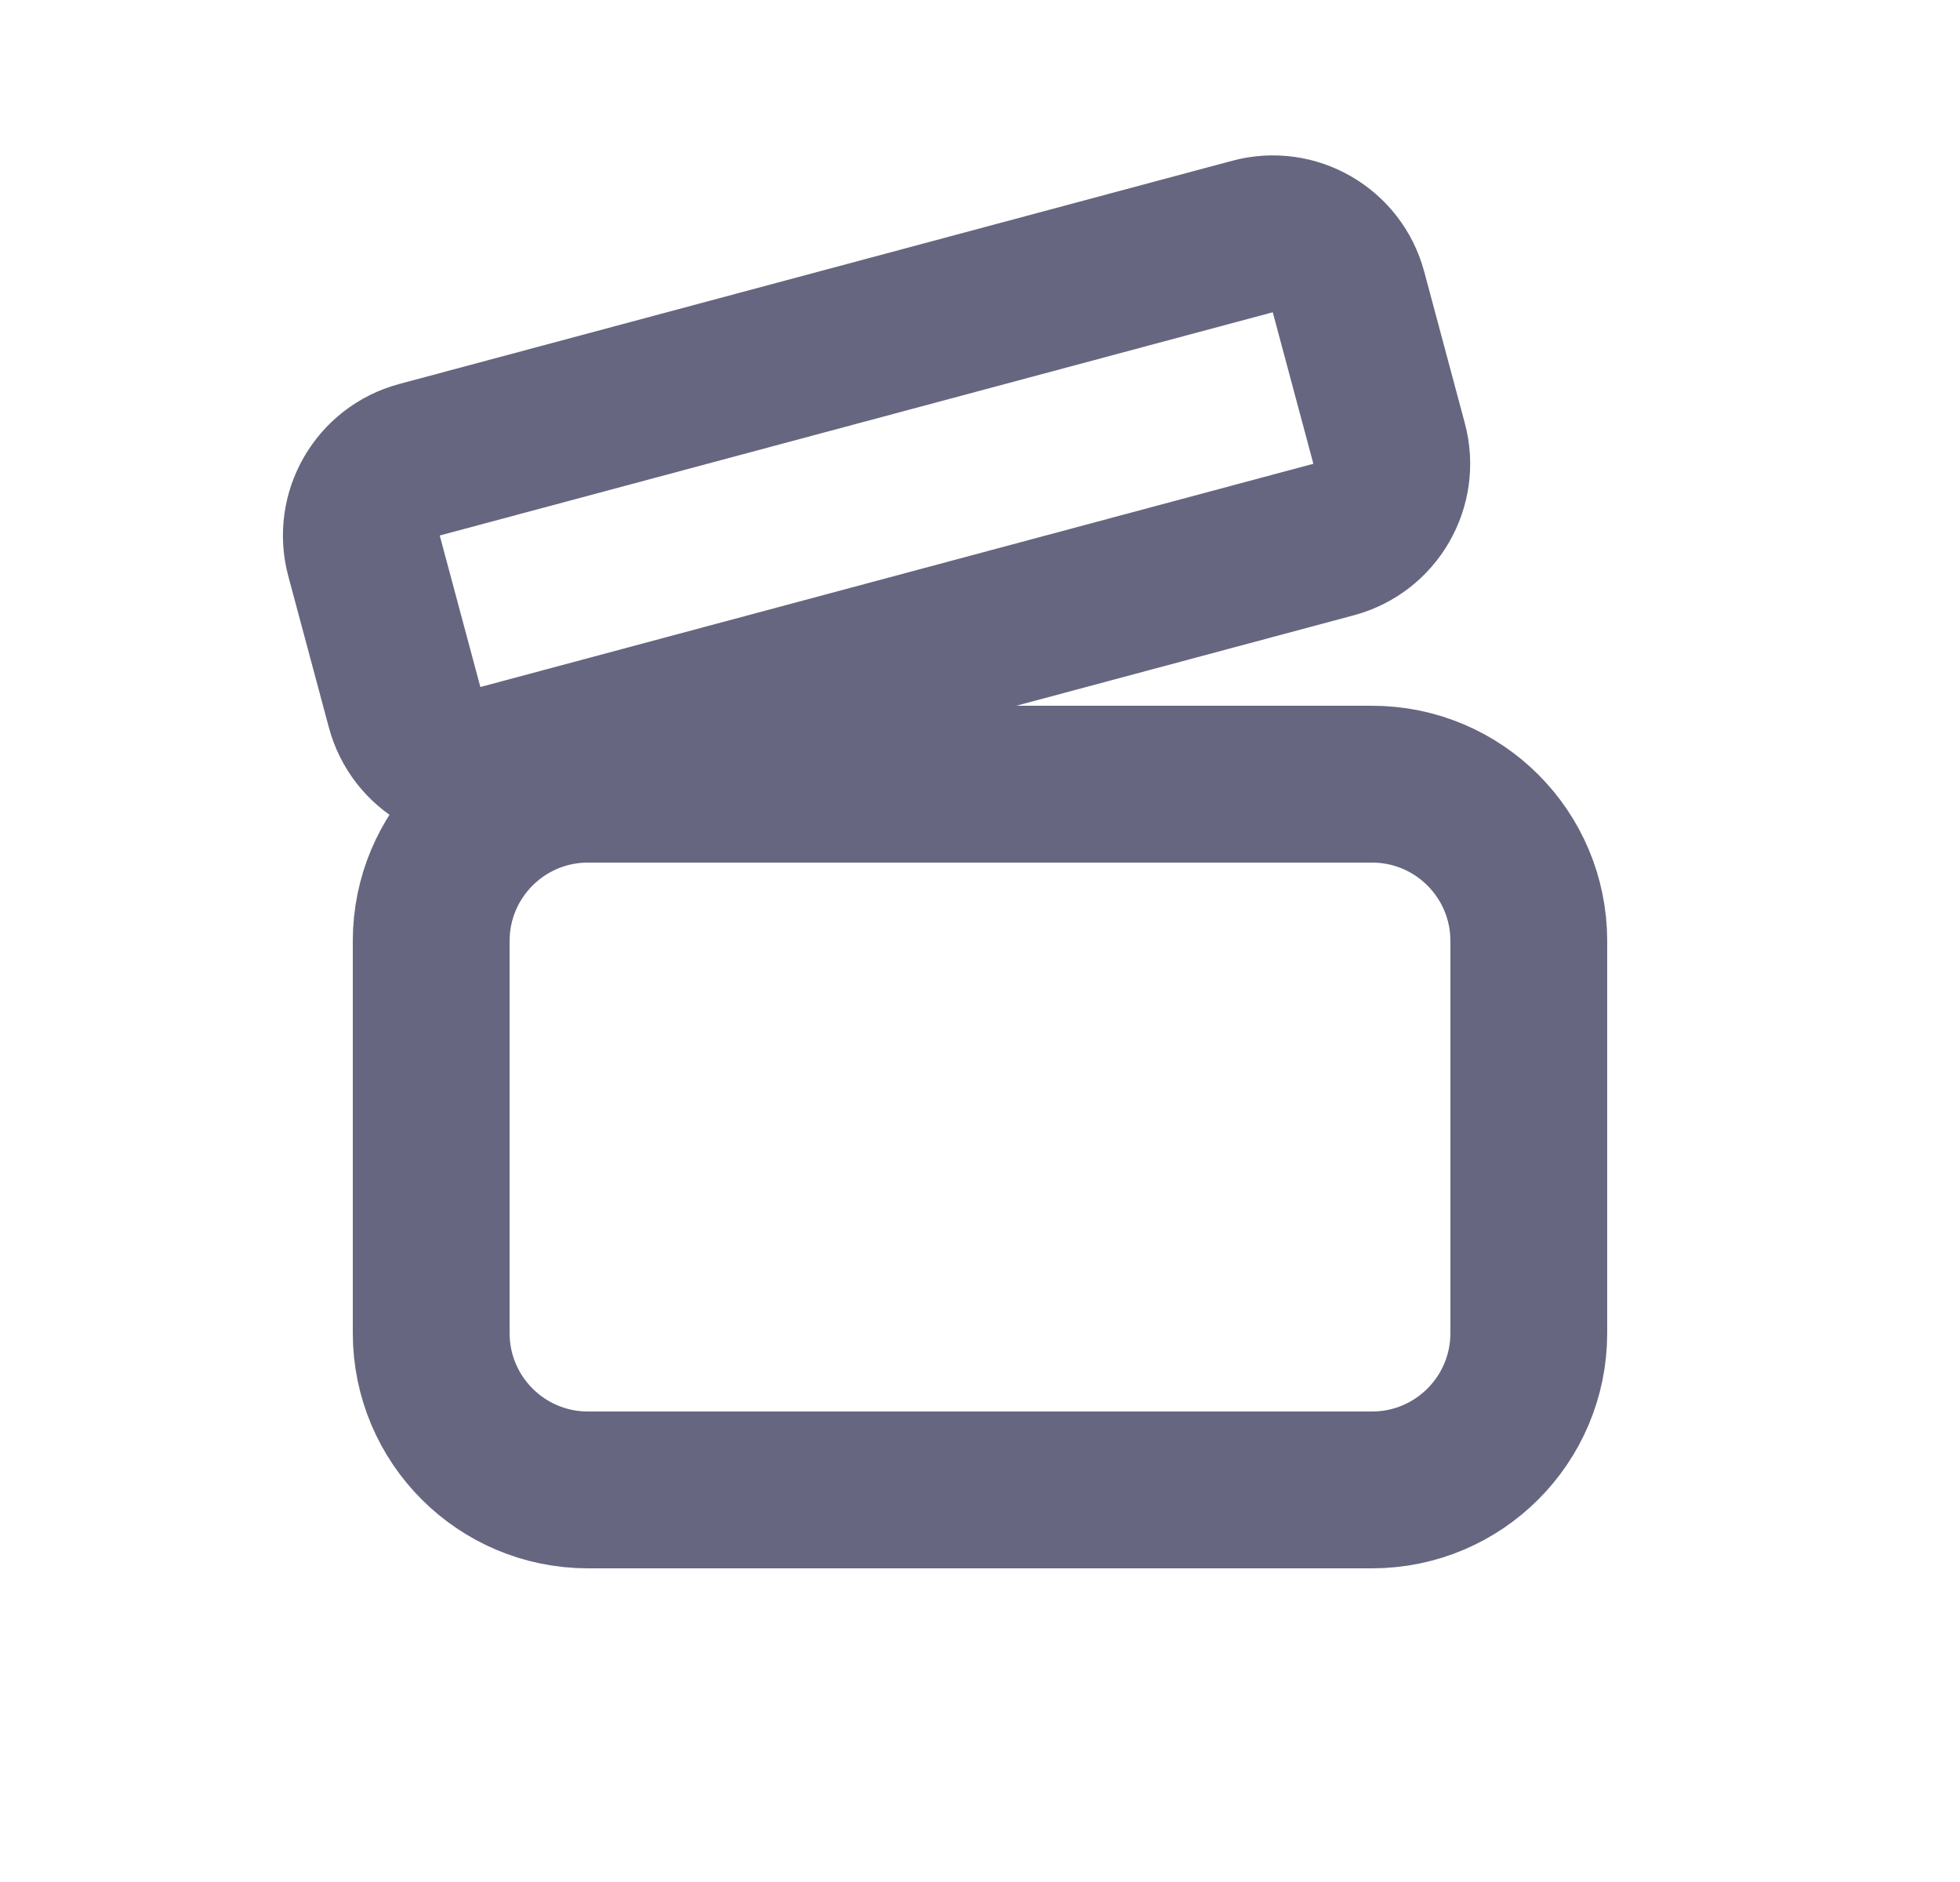 <svg width="25" height="24" viewBox="0 0 25 24" fill="none" xmlns="http://www.w3.org/2000/svg">
<path d="M5.5 12C5.5 10.895 6.395 10 7.5 10H17.5C18.605 10 19.5 10.895 19.5 12V17C19.5 18.105 18.605 19 17.5 19H7.5C6.395 19 5.5 18.105 5.5 17V12Z" stroke="#666680" stroke-width="2"/>
<path d="M4.643 7.088C4.5 6.554 4.817 6.006 5.35 5.863L15.976 3.016C16.509 2.873 17.057 3.189 17.2 3.723L17.718 5.655C17.861 6.188 17.544 6.737 17.011 6.88L6.386 9.727C5.852 9.869 5.304 9.553 5.161 9.019L4.643 7.088Z" stroke="#666680" stroke-width="2"/>
</svg>
